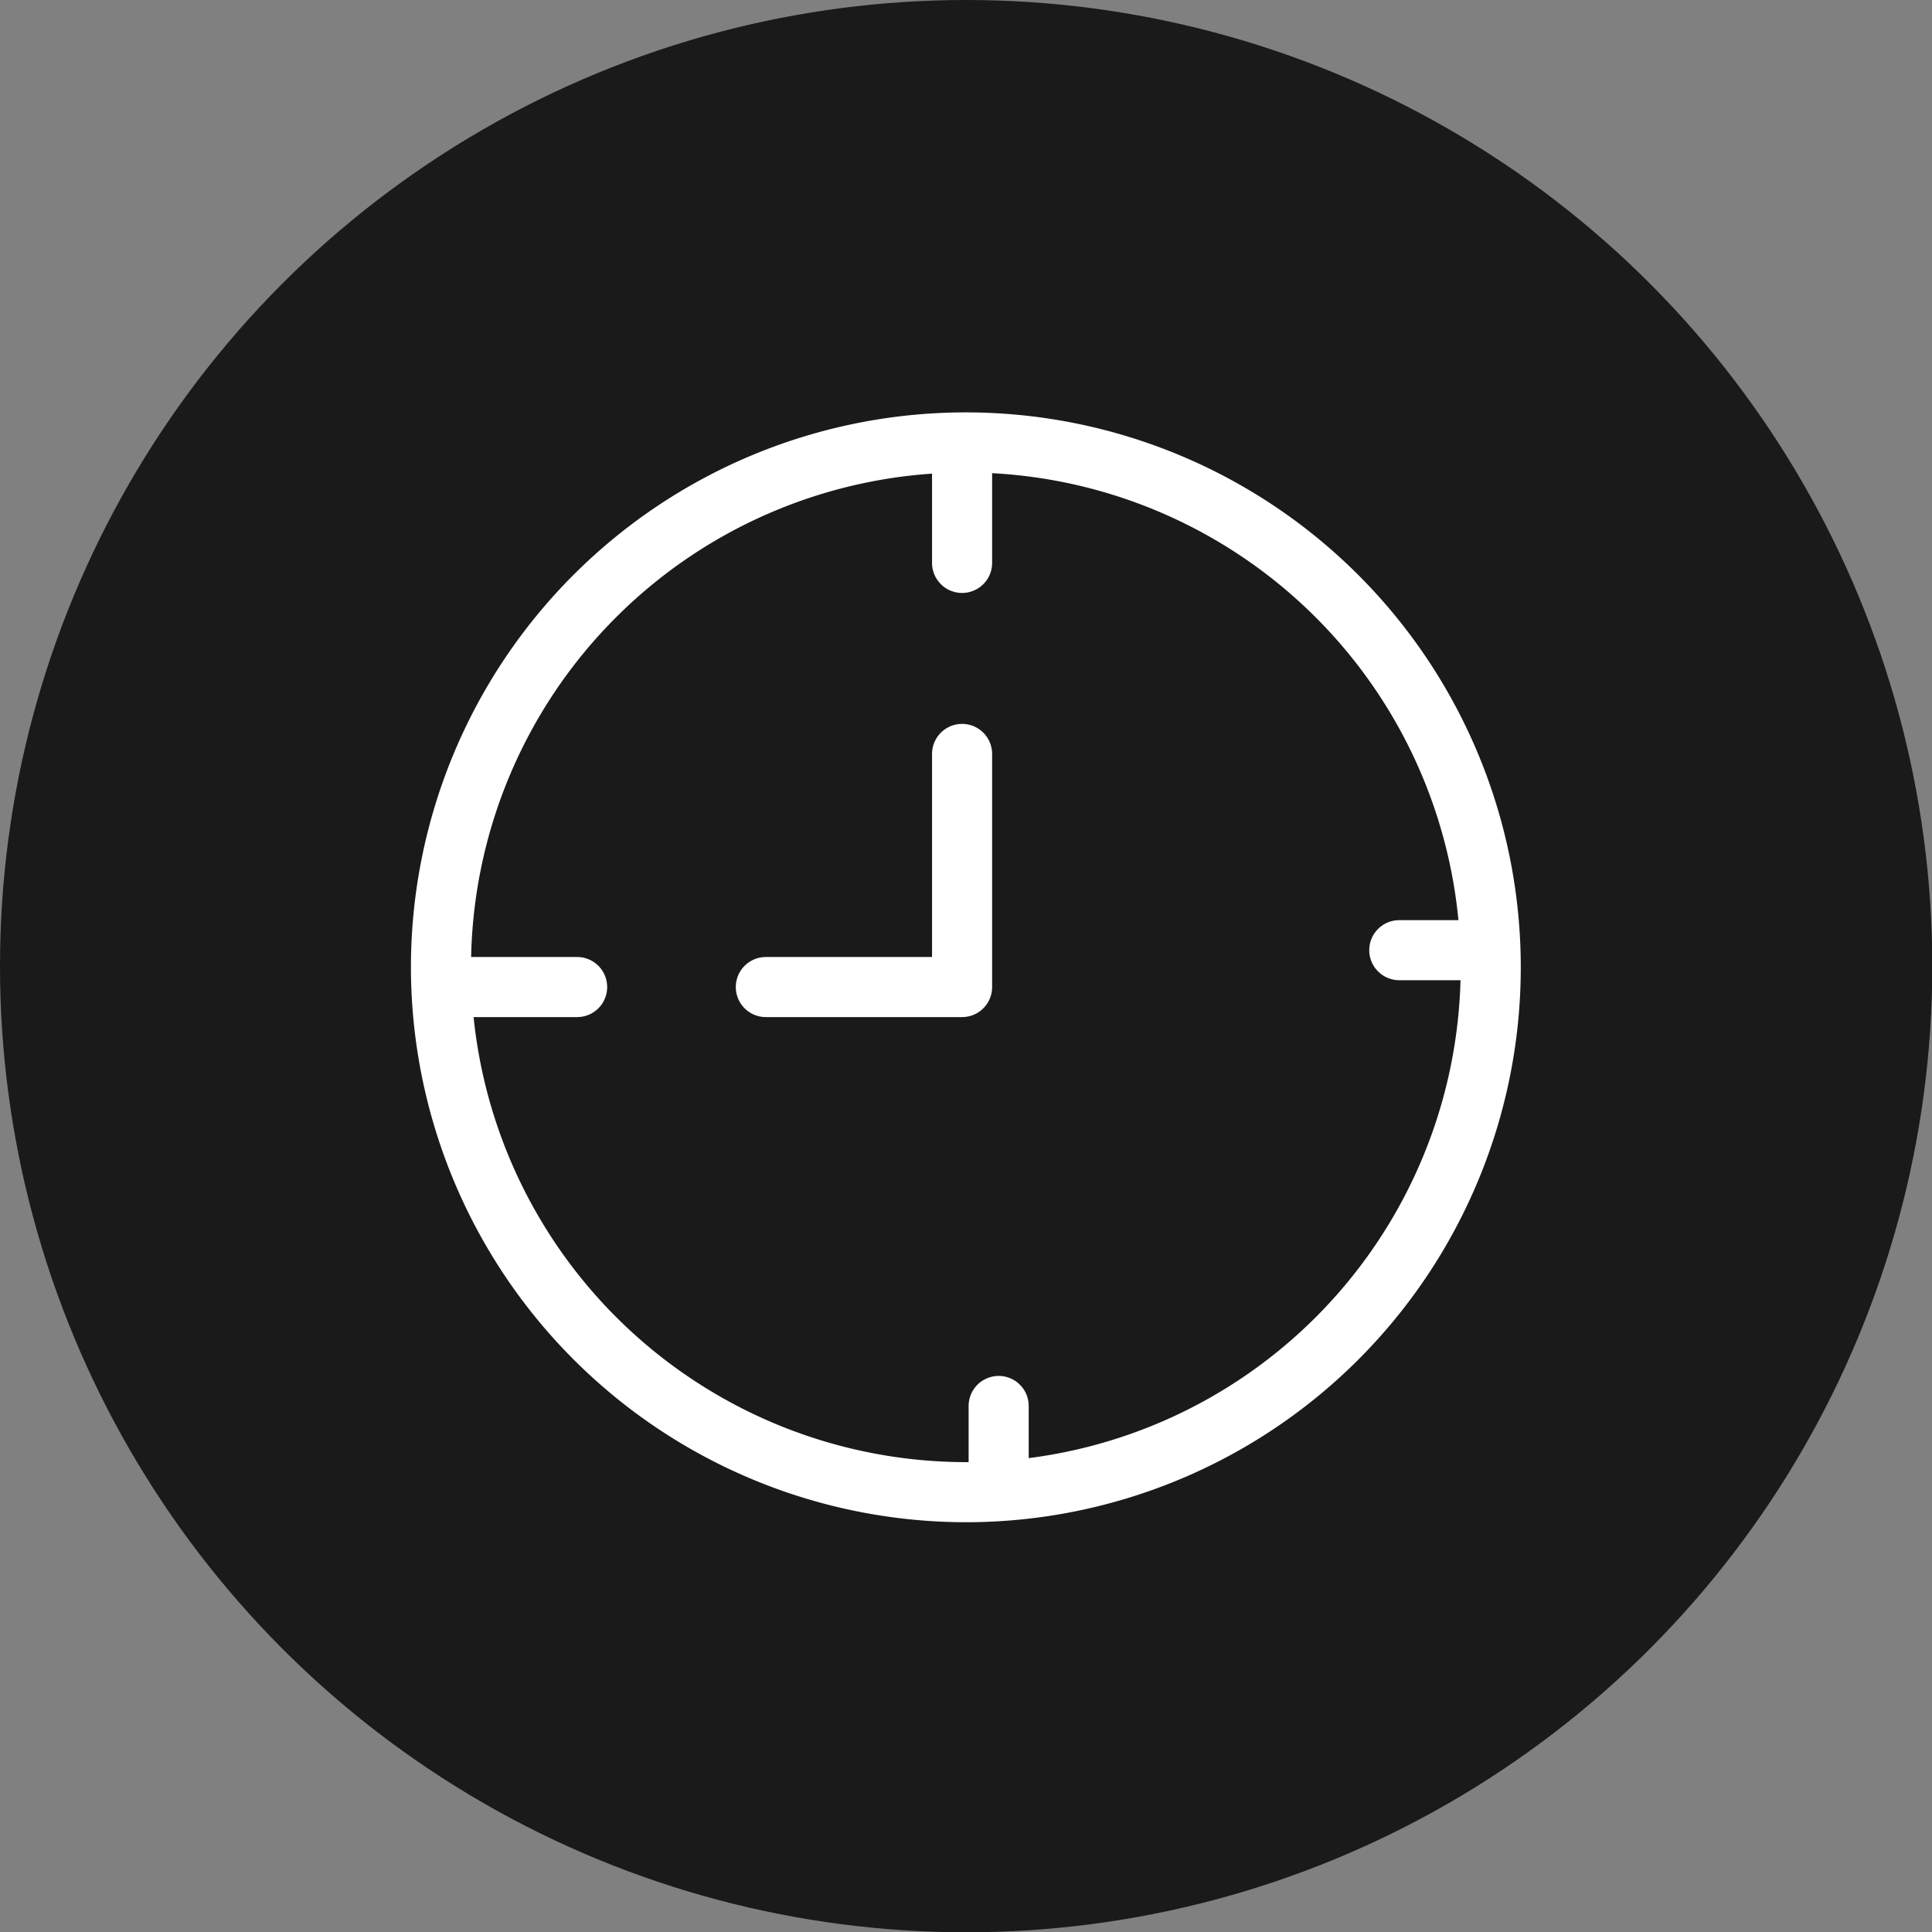 <svg xmlns="http://www.w3.org/2000/svg" viewBox="0 0 66.55 66.55"><rect x="0" y="0" width="66.55" height="66.55" fill="#808080" stroke="none"/><defs><style>.cls-1{fill:#1a1a1a;}.cls-2,.cls-3,.cls-4{fill:none;stroke:#fff;}.cls-2{stroke-miterlimit:8;}.cls-2,.cls-3{stroke-width:2.07px;}.cls-3{stroke-linecap:round;}.cls-3,.cls-4{stroke-linejoin:round;}.cls-4{stroke-width:0.43px;}</style></defs><title>tiempo-icon</title><g id="Capa_2" data-name="Capa 2"><g id="iconos"><circle class="cls-1" cx="33.28" cy="33.28" r="33.28"/><path class="cls-2" d="M15.19,33.28A18.08,18.08,0,1,1,33.28,51.4,18.1,18.1,0,0,1,15.19,33.28Z"/><polyline class="cls-3" points="33.14 25.97 33.14 34 26.38 34"/><polygon class="cls-4" points="33.09 15.29 33.09 19.34 33.09 15.29 33.09 15.29 33.09 15.29"/><line class="cls-3" x1="33.14" y1="15.33" x2="33.14" y2="19.39"/><polygon class="cls-4" points="51.13 32.69 48.16 32.69 51.13 32.69 51.13 32.69 51.13 32.69"/><line class="cls-3" x1="51.18" y1="32.73" x2="48.2" y2="32.73"/><polygon class="cls-4" points="15.69 33.95 19.84 33.95 15.69 33.95 15.69 33.95 15.69 33.95"/><line class="cls-3" x1="15.74" y1="34" x2="19.88" y2="34"/><polygon class="cls-4" points="34.36 48.38 34.36 50.73 34.36 48.38 34.36 48.38 34.36 48.38"/><line class="cls-3" x1="34.4" y1="48.43" x2="34.4" y2="50.77"/></g></g></svg>